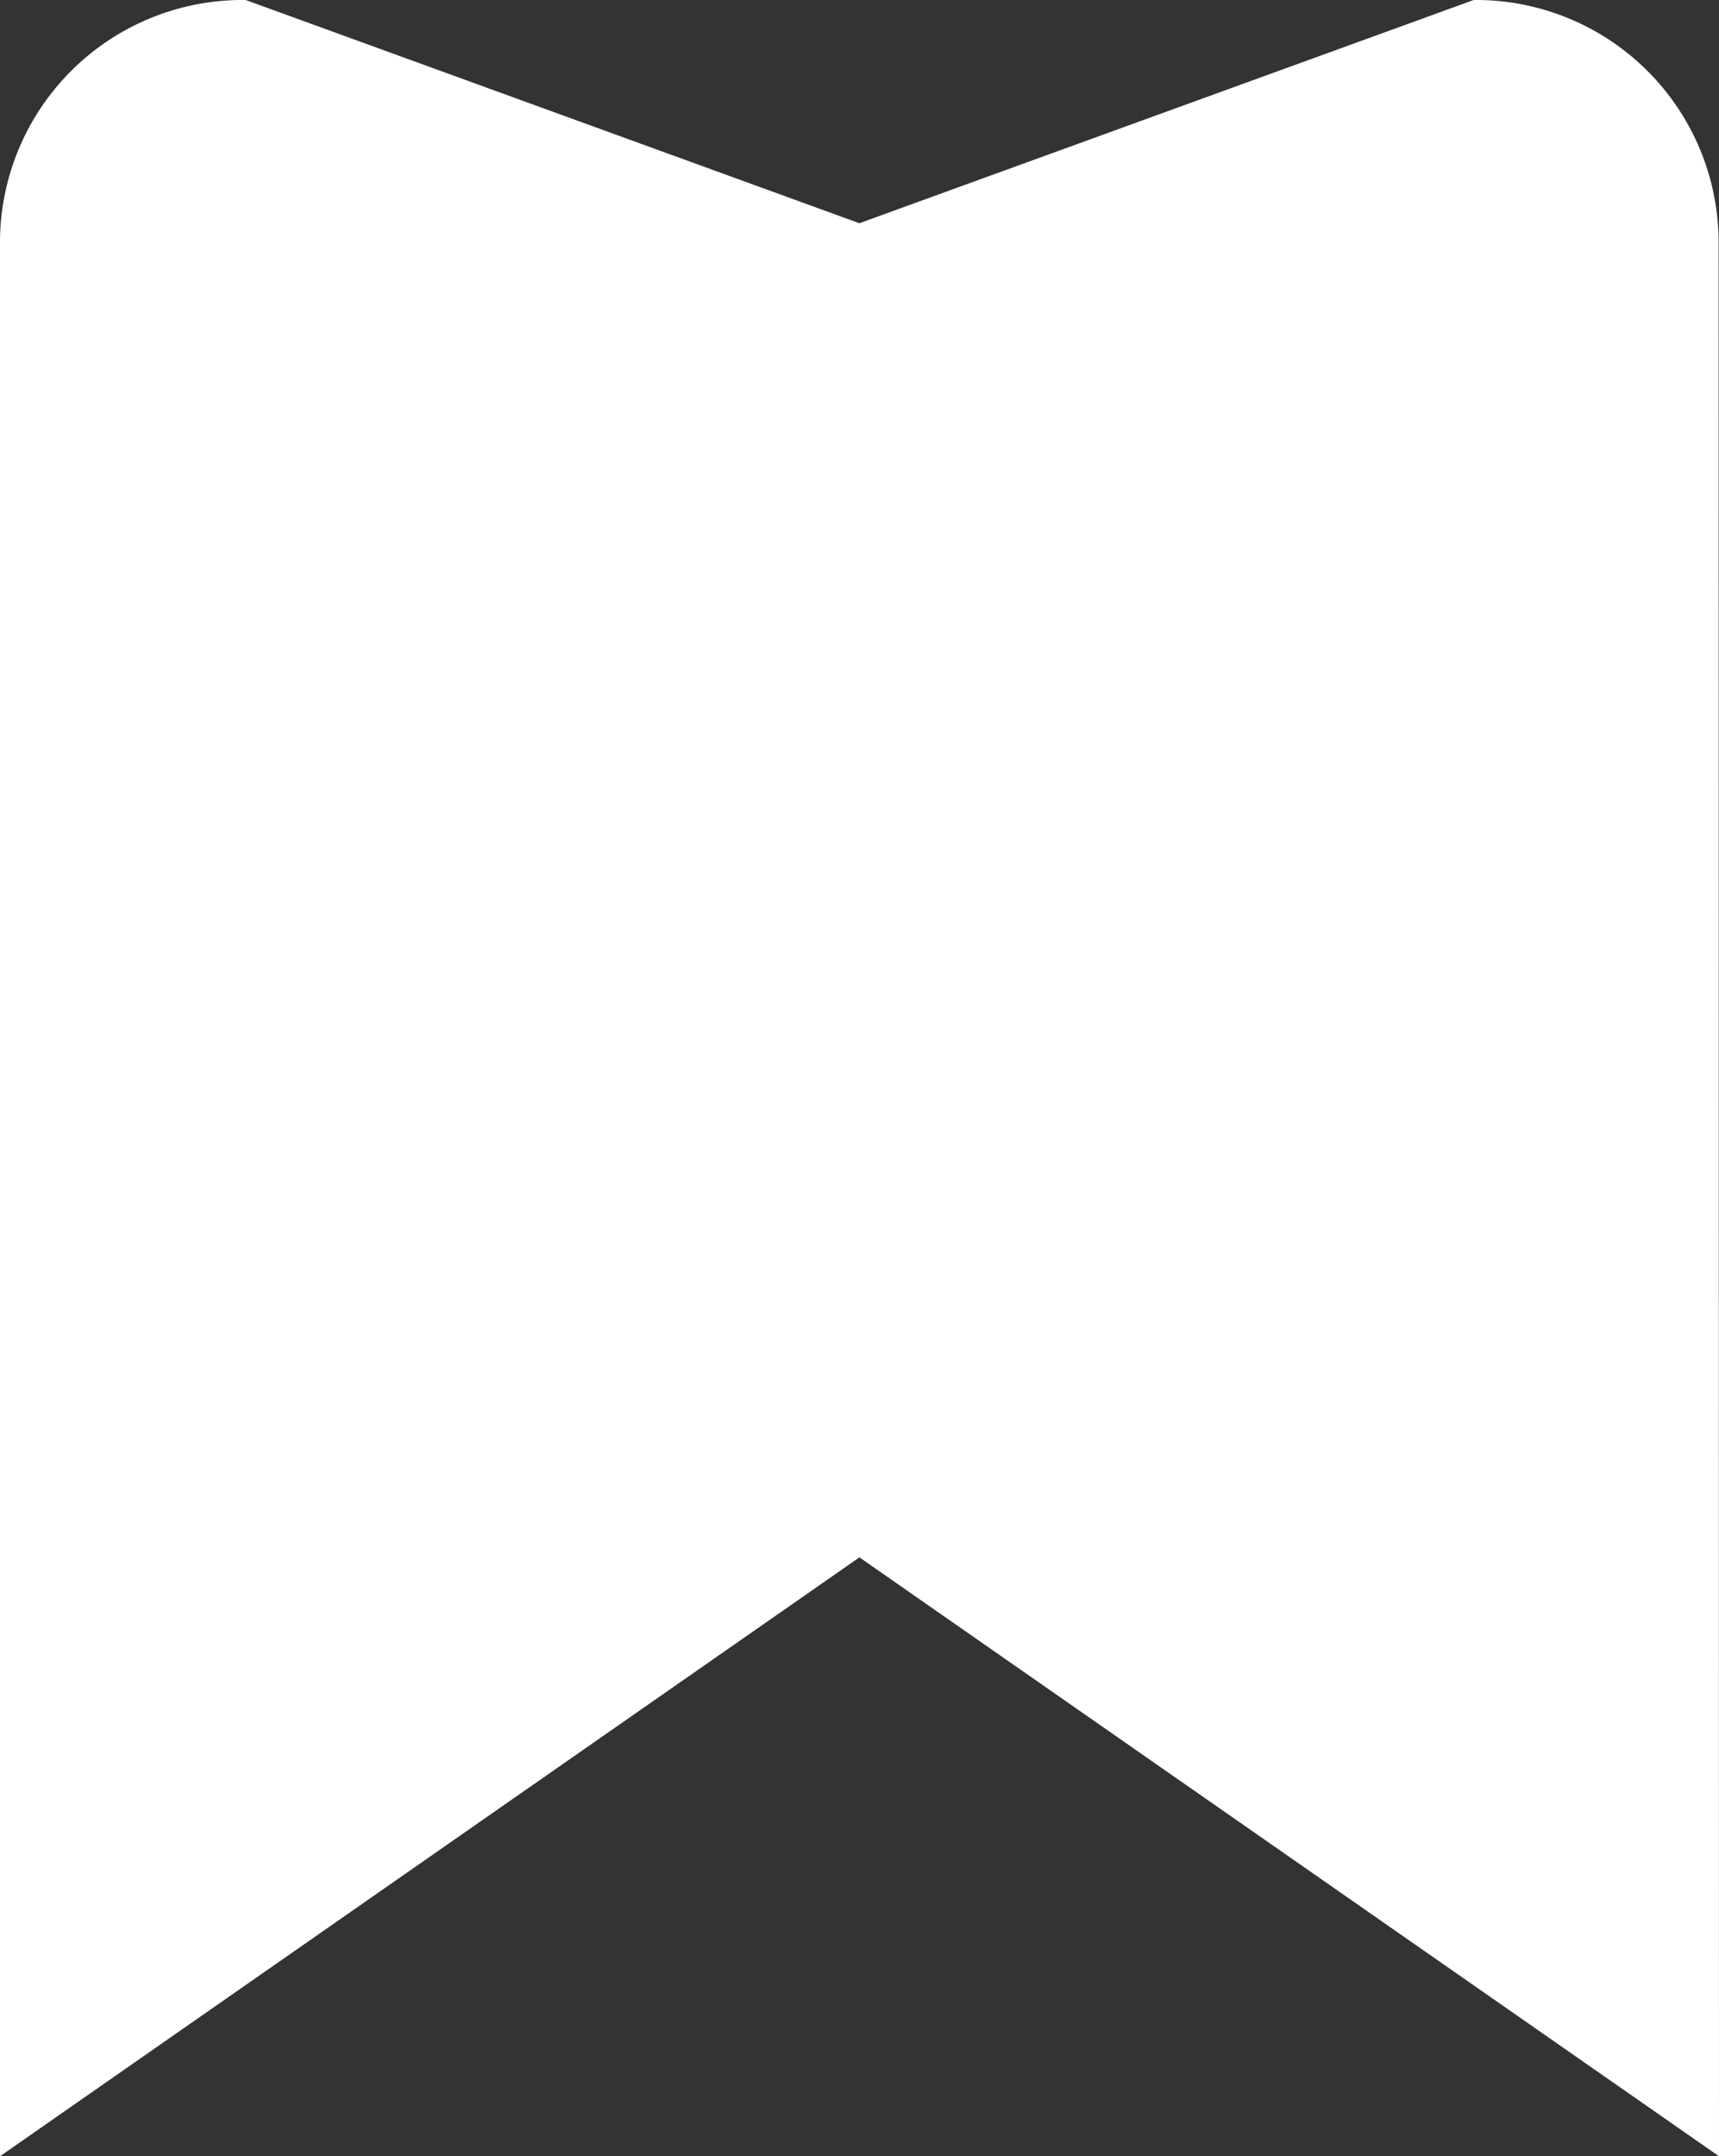<svg xmlns="http://www.w3.org/2000/svg" width="8.865" height="11.118" viewBox="0 0 8.865 11.118">
  <rect x="0" y="0" width="8.865" height="11.118" fill="#333333" stroke="none"/>
  <path id="Icon_Mark" d="M15.865,18.118,11.432,15.03,7,18.118V8.235A1.251,1.251,0,0,1,8.267,7l3.165,1.151L14.6,7a1.251,1.251,0,0,1,1.263,1.235Z" transform="translate(-7 -7)" fill="#fff"/>
</svg>
